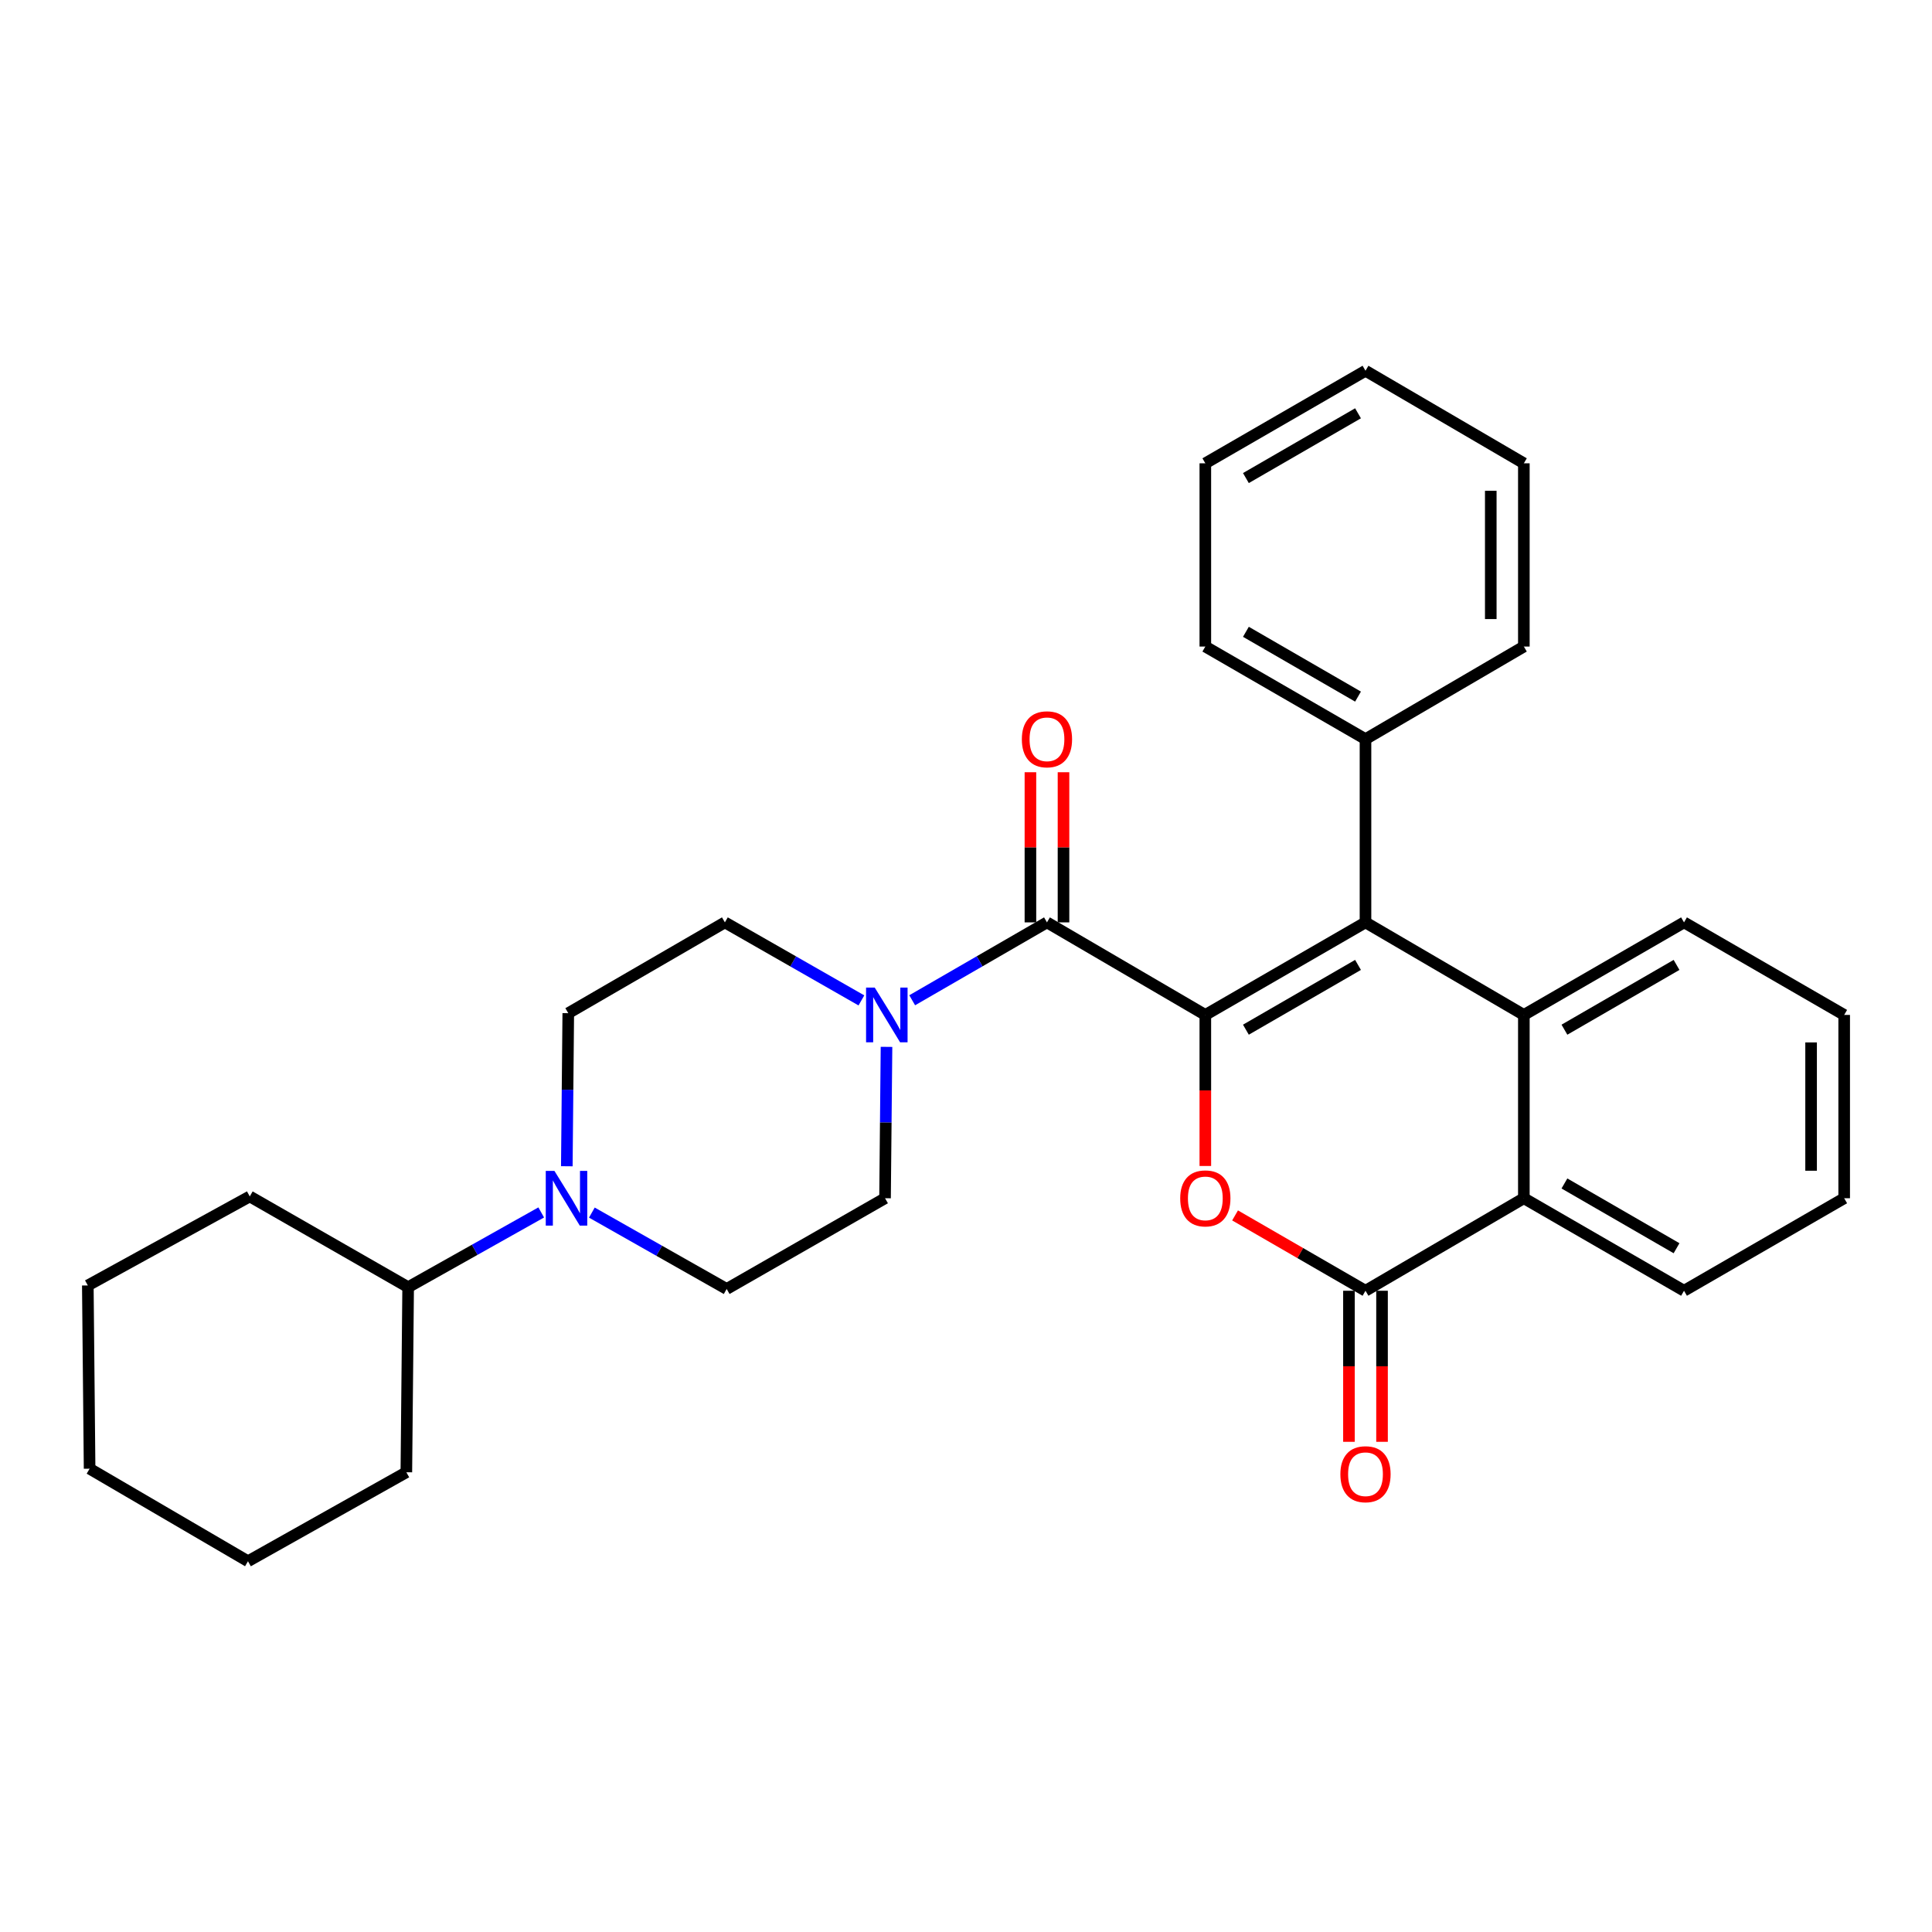 <?xml version='1.0' encoding='iso-8859-1'?>
<svg version='1.1' baseProfile='full'
              xmlns='http://www.w3.org/2000/svg'
                      xmlns:rdkit='http://www.rdkit.org/xml'
                      xmlns:xlink='http://www.w3.org/1999/xlink'
                  xml:space='preserve'
width='1000px' height='1000px' viewBox='0 0 1000 1000'>
<!-- END OF HEADER -->
<rect style='opacity:1.0;fill:#FFFFFF;stroke:none' width='1000' height='1000' x='0' y='0'> </rect>
<path class='bond-0' d='M 623.875,525.325 L 706.776,477.424' style='fill:none;fill-rule:evenodd;stroke:#000000;stroke-width:6px;stroke-linecap:butt;stroke-linejoin:miter;stroke-opacity:1' />
<path class='bond-0' d='M 644.878,532.967 L 702.908,499.437' style='fill:none;fill-rule:evenodd;stroke:#000000;stroke-width:6px;stroke-linecap:butt;stroke-linejoin:miter;stroke-opacity:1' />
<path class='bond-1' d='M 623.875,525.325 L 623.875,564.418' style='fill:none;fill-rule:evenodd;stroke:#000000;stroke-width:6px;stroke-linecap:butt;stroke-linejoin:miter;stroke-opacity:1' />
<path class='bond-1' d='M 623.875,564.418 L 623.875,603.511' style='fill:none;fill-rule:evenodd;stroke:#FF0000;stroke-width:6px;stroke-linecap:butt;stroke-linejoin:miter;stroke-opacity:1' />
<path class='bond-2' d='M 623.875,525.325 L 541.907,477.424' style='fill:none;fill-rule:evenodd;stroke:#000000;stroke-width:6px;stroke-linecap:butt;stroke-linejoin:miter;stroke-opacity:1' />
<path class='bond-4' d='M 706.776,477.424 L 788.744,525.325' style='fill:none;fill-rule:evenodd;stroke:#000000;stroke-width:6px;stroke-linecap:butt;stroke-linejoin:miter;stroke-opacity:1' />
<path class='bond-8' d='M 706.776,477.424 L 706.776,382.575' style='fill:none;fill-rule:evenodd;stroke:#000000;stroke-width:6px;stroke-linecap:butt;stroke-linejoin:miter;stroke-opacity:1' />
<path class='bond-3' d='M 639.269,629.096 L 673.022,648.595' style='fill:none;fill-rule:evenodd;stroke:#FF0000;stroke-width:6px;stroke-linecap:butt;stroke-linejoin:miter;stroke-opacity:1' />
<path class='bond-3' d='M 673.022,648.595 L 706.776,668.094' style='fill:none;fill-rule:evenodd;stroke:#000000;stroke-width:6px;stroke-linecap:butt;stroke-linejoin:miter;stroke-opacity:1' />
<path class='bond-5' d='M 541.907,477.424 L 507.028,497.58' style='fill:none;fill-rule:evenodd;stroke:#000000;stroke-width:6px;stroke-linecap:butt;stroke-linejoin:miter;stroke-opacity:1' />
<path class='bond-5' d='M 507.028,497.58 L 472.149,517.736' style='fill:none;fill-rule:evenodd;stroke:#0000FF;stroke-width:6px;stroke-linecap:butt;stroke-linejoin:miter;stroke-opacity:1' />
<path class='bond-9' d='M 550.469,477.424 L 550.469,438.565' style='fill:none;fill-rule:evenodd;stroke:#000000;stroke-width:6px;stroke-linecap:butt;stroke-linejoin:miter;stroke-opacity:1' />
<path class='bond-9' d='M 550.469,438.565 L 550.469,399.706' style='fill:none;fill-rule:evenodd;stroke:#FF0000;stroke-width:6px;stroke-linecap:butt;stroke-linejoin:miter;stroke-opacity:1' />
<path class='bond-9' d='M 533.345,477.424 L 533.345,438.565' style='fill:none;fill-rule:evenodd;stroke:#000000;stroke-width:6px;stroke-linecap:butt;stroke-linejoin:miter;stroke-opacity:1' />
<path class='bond-9' d='M 533.345,438.565 L 533.345,399.706' style='fill:none;fill-rule:evenodd;stroke:#FF0000;stroke-width:6px;stroke-linecap:butt;stroke-linejoin:miter;stroke-opacity:1' />
<path class='bond-6' d='M 706.776,668.094 L 788.744,620.203' style='fill:none;fill-rule:evenodd;stroke:#000000;stroke-width:6px;stroke-linecap:butt;stroke-linejoin:miter;stroke-opacity:1' />
<path class='bond-10' d='M 698.214,668.094 L 698.214,707.187' style='fill:none;fill-rule:evenodd;stroke:#000000;stroke-width:6px;stroke-linecap:butt;stroke-linejoin:miter;stroke-opacity:1' />
<path class='bond-10' d='M 698.214,707.187 L 698.214,746.28' style='fill:none;fill-rule:evenodd;stroke:#FF0000;stroke-width:6px;stroke-linecap:butt;stroke-linejoin:miter;stroke-opacity:1' />
<path class='bond-10' d='M 715.338,668.094 L 715.338,707.187' style='fill:none;fill-rule:evenodd;stroke:#000000;stroke-width:6px;stroke-linecap:butt;stroke-linejoin:miter;stroke-opacity:1' />
<path class='bond-10' d='M 715.338,707.187 L 715.338,746.28' style='fill:none;fill-rule:evenodd;stroke:#FF0000;stroke-width:6px;stroke-linecap:butt;stroke-linejoin:miter;stroke-opacity:1' />
<path class='bond-16' d='M 788.744,525.325 L 871.645,477.424' style='fill:none;fill-rule:evenodd;stroke:#000000;stroke-width:6px;stroke-linecap:butt;stroke-linejoin:miter;stroke-opacity:1' />
<path class='bond-16' d='M 809.747,532.967 L 867.777,499.437' style='fill:none;fill-rule:evenodd;stroke:#000000;stroke-width:6px;stroke-linecap:butt;stroke-linejoin:miter;stroke-opacity:1' />
<path class='bond-30' d='M 788.744,525.325 L 788.744,620.203' style='fill:none;fill-rule:evenodd;stroke:#000000;stroke-width:6px;stroke-linecap:butt;stroke-linejoin:miter;stroke-opacity:1' />
<path class='bond-11' d='M 458.855,541.857 L 458.474,581.03' style='fill:none;fill-rule:evenodd;stroke:#0000FF;stroke-width:6px;stroke-linecap:butt;stroke-linejoin:miter;stroke-opacity:1' />
<path class='bond-11' d='M 458.474,581.03 L 458.093,620.203' style='fill:none;fill-rule:evenodd;stroke:#000000;stroke-width:6px;stroke-linecap:butt;stroke-linejoin:miter;stroke-opacity:1' />
<path class='bond-12' d='M 445.862,517.808 L 410.532,497.616' style='fill:none;fill-rule:evenodd;stroke:#0000FF;stroke-width:6px;stroke-linecap:butt;stroke-linejoin:miter;stroke-opacity:1' />
<path class='bond-12' d='M 410.532,497.616 L 375.202,477.424' style='fill:none;fill-rule:evenodd;stroke:#000000;stroke-width:6px;stroke-linecap:butt;stroke-linejoin:miter;stroke-opacity:1' />
<path class='bond-17' d='M 788.744,620.203 L 871.645,668.094' style='fill:none;fill-rule:evenodd;stroke:#000000;stroke-width:6px;stroke-linecap:butt;stroke-linejoin:miter;stroke-opacity:1' />
<path class='bond-17' d='M 809.745,612.559 L 867.776,646.082' style='fill:none;fill-rule:evenodd;stroke:#000000;stroke-width:6px;stroke-linecap:butt;stroke-linejoin:miter;stroke-opacity:1' />
<path class='bond-7' d='M 293.382,603.648 L 293.76,564.035' style='fill:none;fill-rule:evenodd;stroke:#0000FF;stroke-width:6px;stroke-linecap:butt;stroke-linejoin:miter;stroke-opacity:1' />
<path class='bond-7' d='M 293.76,564.035 L 294.137,524.421' style='fill:none;fill-rule:evenodd;stroke:#000000;stroke-width:6px;stroke-linecap:butt;stroke-linejoin:miter;stroke-opacity:1' />
<path class='bond-15' d='M 280.134,627.557 L 245.695,646.902' style='fill:none;fill-rule:evenodd;stroke:#0000FF;stroke-width:6px;stroke-linecap:butt;stroke-linejoin:miter;stroke-opacity:1' />
<path class='bond-15' d='M 245.695,646.902 L 211.256,666.248' style='fill:none;fill-rule:evenodd;stroke:#000000;stroke-width:6px;stroke-linecap:butt;stroke-linejoin:miter;stroke-opacity:1' />
<path class='bond-31' d='M 306.346,627.637 L 341.235,647.404' style='fill:none;fill-rule:evenodd;stroke:#0000FF;stroke-width:6px;stroke-linecap:butt;stroke-linejoin:miter;stroke-opacity:1' />
<path class='bond-31' d='M 341.235,647.404 L 376.125,667.171' style='fill:none;fill-rule:evenodd;stroke:#000000;stroke-width:6px;stroke-linecap:butt;stroke-linejoin:miter;stroke-opacity:1' />
<path class='bond-18' d='M 706.776,382.575 L 623.875,334.655' style='fill:none;fill-rule:evenodd;stroke:#000000;stroke-width:6px;stroke-linecap:butt;stroke-linejoin:miter;stroke-opacity:1' />
<path class='bond-18' d='M 702.911,360.561 L 644.88,327.018' style='fill:none;fill-rule:evenodd;stroke:#000000;stroke-width:6px;stroke-linecap:butt;stroke-linejoin:miter;stroke-opacity:1' />
<path class='bond-19' d='M 706.776,382.575 L 788.744,334.655' style='fill:none;fill-rule:evenodd;stroke:#000000;stroke-width:6px;stroke-linecap:butt;stroke-linejoin:miter;stroke-opacity:1' />
<path class='bond-14' d='M 458.093,620.203 L 376.125,667.171' style='fill:none;fill-rule:evenodd;stroke:#000000;stroke-width:6px;stroke-linecap:butt;stroke-linejoin:miter;stroke-opacity:1' />
<path class='bond-13' d='M 375.202,477.424 L 294.137,524.421' style='fill:none;fill-rule:evenodd;stroke:#000000;stroke-width:6px;stroke-linecap:butt;stroke-linejoin:miter;stroke-opacity:1' />
<path class='bond-20' d='M 211.256,666.248 L 210.323,762.04' style='fill:none;fill-rule:evenodd;stroke:#000000;stroke-width:6px;stroke-linecap:butt;stroke-linejoin:miter;stroke-opacity:1' />
<path class='bond-21' d='M 211.256,666.248 L 129.278,619.271' style='fill:none;fill-rule:evenodd;stroke:#000000;stroke-width:6px;stroke-linecap:butt;stroke-linejoin:miter;stroke-opacity:1' />
<path class='bond-22' d='M 871.645,477.424 L 954.545,525.325' style='fill:none;fill-rule:evenodd;stroke:#000000;stroke-width:6px;stroke-linecap:butt;stroke-linejoin:miter;stroke-opacity:1' />
<path class='bond-23' d='M 871.645,668.094 L 954.545,620.203' style='fill:none;fill-rule:evenodd;stroke:#000000;stroke-width:6px;stroke-linecap:butt;stroke-linejoin:miter;stroke-opacity:1' />
<path class='bond-24' d='M 623.875,334.655 L 623.875,239.806' style='fill:none;fill-rule:evenodd;stroke:#000000;stroke-width:6px;stroke-linecap:butt;stroke-linejoin:miter;stroke-opacity:1' />
<path class='bond-25' d='M 788.744,334.655 L 788.744,239.806' style='fill:none;fill-rule:evenodd;stroke:#000000;stroke-width:6px;stroke-linecap:butt;stroke-linejoin:miter;stroke-opacity:1' />
<path class='bond-25' d='M 771.62,320.428 L 771.62,254.033' style='fill:none;fill-rule:evenodd;stroke:#000000;stroke-width:6px;stroke-linecap:butt;stroke-linejoin:miter;stroke-opacity:1' />
<path class='bond-26' d='M 210.323,762.04 L 128.355,808.095' style='fill:none;fill-rule:evenodd;stroke:#000000;stroke-width:6px;stroke-linecap:butt;stroke-linejoin:miter;stroke-opacity:1' />
<path class='bond-27' d='M 129.278,619.271 L 45.455,665.345' style='fill:none;fill-rule:evenodd;stroke:#000000;stroke-width:6px;stroke-linecap:butt;stroke-linejoin:miter;stroke-opacity:1' />
<path class='bond-32' d='M 954.545,525.325 L 954.545,620.203' style='fill:none;fill-rule:evenodd;stroke:#000000;stroke-width:6px;stroke-linecap:butt;stroke-linejoin:miter;stroke-opacity:1' />
<path class='bond-32' d='M 937.421,539.557 L 937.421,605.971' style='fill:none;fill-rule:evenodd;stroke:#000000;stroke-width:6px;stroke-linecap:butt;stroke-linejoin:miter;stroke-opacity:1' />
<path class='bond-33' d='M 623.875,239.806 L 706.776,191.905' style='fill:none;fill-rule:evenodd;stroke:#000000;stroke-width:6px;stroke-linecap:butt;stroke-linejoin:miter;stroke-opacity:1' />
<path class='bond-33' d='M 644.878,247.448 L 702.908,213.918' style='fill:none;fill-rule:evenodd;stroke:#000000;stroke-width:6px;stroke-linecap:butt;stroke-linejoin:miter;stroke-opacity:1' />
<path class='bond-28' d='M 788.744,239.806 L 706.776,191.905' style='fill:none;fill-rule:evenodd;stroke:#000000;stroke-width:6px;stroke-linecap:butt;stroke-linejoin:miter;stroke-opacity:1' />
<path class='bond-34' d='M 128.355,808.095 L 46.377,760.194' style='fill:none;fill-rule:evenodd;stroke:#000000;stroke-width:6px;stroke-linecap:butt;stroke-linejoin:miter;stroke-opacity:1' />
<path class='bond-29' d='M 45.455,665.345 L 46.377,760.194' style='fill:none;fill-rule:evenodd;stroke:#000000;stroke-width:6px;stroke-linecap:butt;stroke-linejoin:miter;stroke-opacity:1' />
<path  class='atom-2' d='M 610.875 620.283
Q 610.875 613.483, 614.235 609.683
Q 617.595 605.883, 623.875 605.883
Q 630.155 605.883, 633.515 609.683
Q 636.875 613.483, 636.875 620.283
Q 636.875 627.163, 633.475 631.083
Q 630.075 634.963, 623.875 634.963
Q 617.635 634.963, 614.235 631.083
Q 610.875 627.203, 610.875 620.283
M 623.875 631.763
Q 628.195 631.763, 630.515 628.883
Q 632.875 625.963, 632.875 620.283
Q 632.875 614.723, 630.515 611.923
Q 628.195 609.083, 623.875 609.083
Q 619.555 609.083, 617.195 611.883
Q 614.875 614.683, 614.875 620.283
Q 614.875 626.003, 617.195 628.883
Q 619.555 631.763, 623.875 631.763
' fill='#FF0000'/>
<path  class='atom-6' d='M 452.756 511.165
L 462.036 526.165
Q 462.956 527.645, 464.436 530.325
Q 465.916 533.005, 465.996 533.165
L 465.996 511.165
L 469.756 511.165
L 469.756 539.485
L 465.876 539.485
L 455.916 523.085
Q 454.756 521.165, 453.516 518.965
Q 452.316 516.765, 451.956 516.085
L 451.956 539.485
L 448.276 539.485
L 448.276 511.165
L 452.756 511.165
' fill='#0000FF'/>
<path  class='atom-8' d='M 286.964 606.043
L 296.244 621.043
Q 297.164 622.523, 298.644 625.203
Q 300.124 627.883, 300.204 628.043
L 300.204 606.043
L 303.964 606.043
L 303.964 634.363
L 300.084 634.363
L 290.124 617.963
Q 288.964 616.043, 287.724 613.843
Q 286.524 611.643, 286.164 610.963
L 286.164 634.363
L 282.484 634.363
L 282.484 606.043
L 286.964 606.043
' fill='#0000FF'/>
<path  class='atom-10' d='M 528.907 382.655
Q 528.907 375.855, 532.267 372.055
Q 535.627 368.255, 541.907 368.255
Q 548.187 368.255, 551.547 372.055
Q 554.907 375.855, 554.907 382.655
Q 554.907 389.535, 551.507 393.455
Q 548.107 397.335, 541.907 397.335
Q 535.667 397.335, 532.267 393.455
Q 528.907 389.575, 528.907 382.655
M 541.907 394.135
Q 546.227 394.135, 548.547 391.255
Q 550.907 388.335, 550.907 382.655
Q 550.907 377.095, 548.547 374.295
Q 546.227 371.455, 541.907 371.455
Q 537.587 371.455, 535.227 374.255
Q 532.907 377.055, 532.907 382.655
Q 532.907 388.375, 535.227 391.255
Q 537.587 394.135, 541.907 394.135
' fill='#FF0000'/>
<path  class='atom-11' d='M 693.776 763.052
Q 693.776 756.252, 697.136 752.452
Q 700.496 748.652, 706.776 748.652
Q 713.056 748.652, 716.416 752.452
Q 719.776 756.252, 719.776 763.052
Q 719.776 769.932, 716.376 773.852
Q 712.976 777.732, 706.776 777.732
Q 700.536 777.732, 697.136 773.852
Q 693.776 769.972, 693.776 763.052
M 706.776 774.532
Q 711.096 774.532, 713.416 771.652
Q 715.776 768.732, 715.776 763.052
Q 715.776 757.492, 713.416 754.692
Q 711.096 751.852, 706.776 751.852
Q 702.456 751.852, 700.096 754.652
Q 697.776 757.452, 697.776 763.052
Q 697.776 768.772, 700.096 771.652
Q 702.456 774.532, 706.776 774.532
' fill='#FF0000'/>
</svg>
